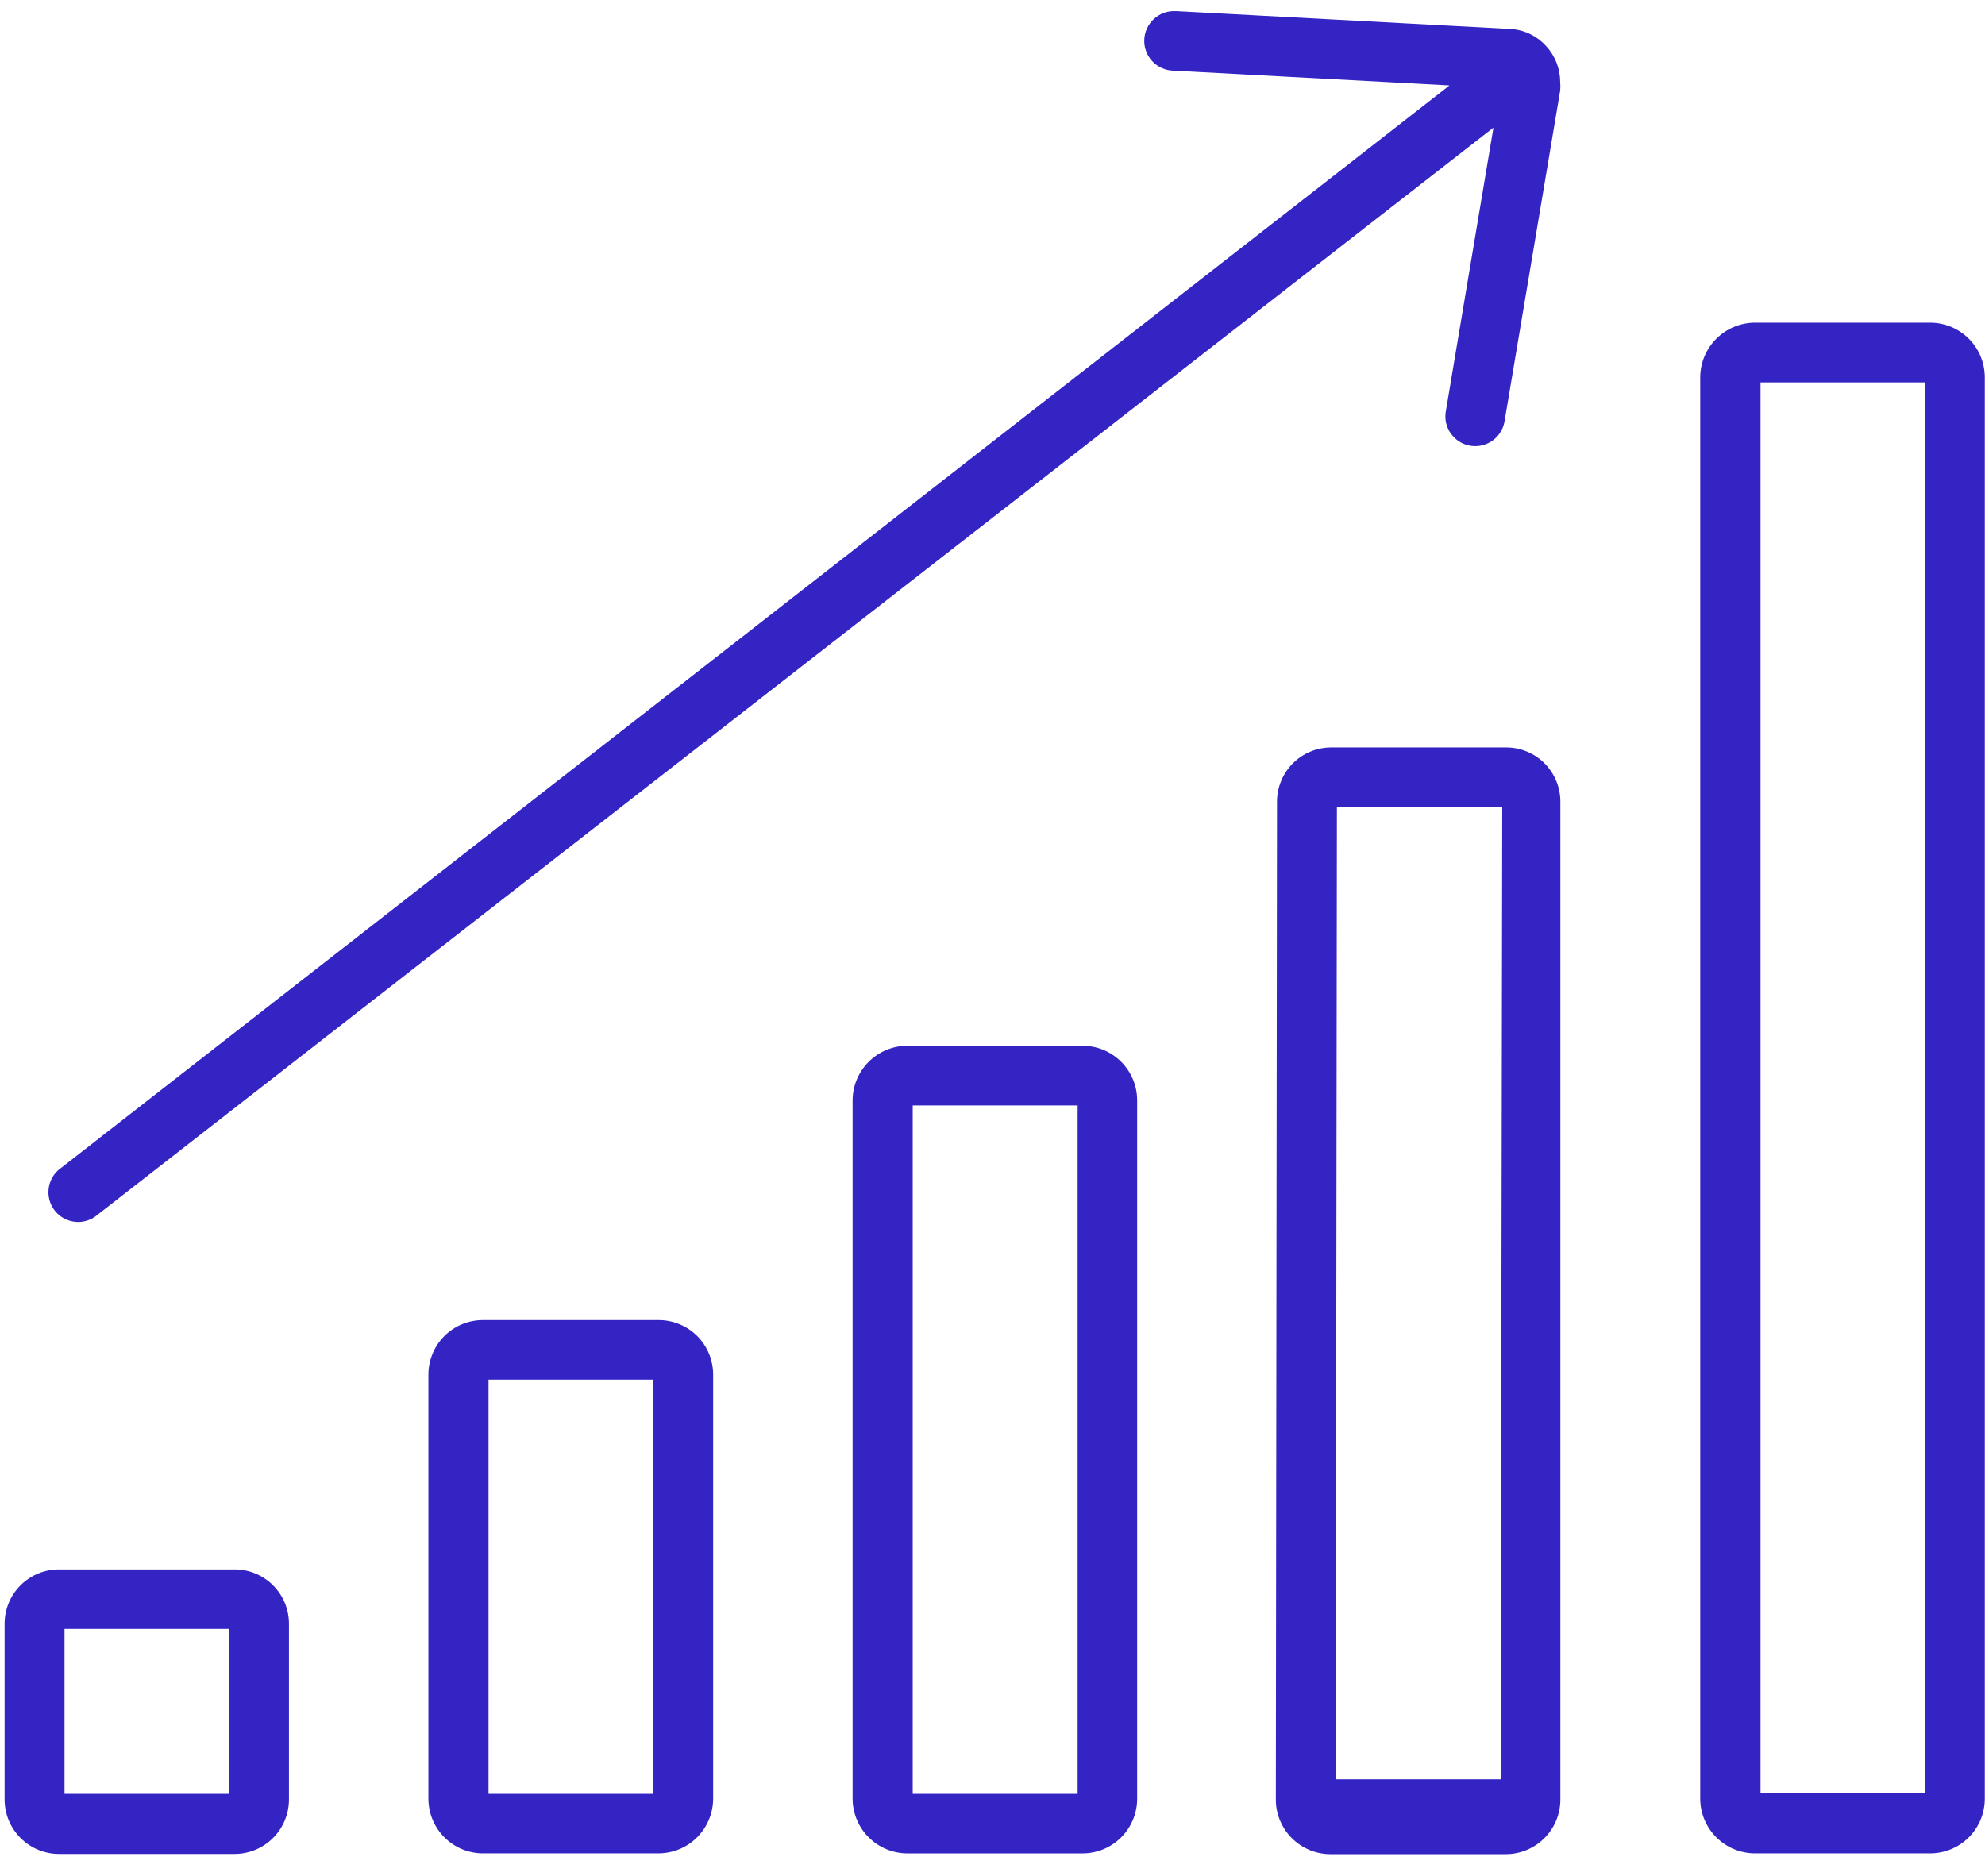 <svg width="73" height="69" viewBox="0 0 73 69" fill="none" xmlns="http://www.w3.org/2000/svg">
<path d="M55.596 1.068L43.264 0.41H43.207C42.917 0.401 42.635 0.508 42.424 0.708C42.213 0.907 42.089 1.182 42.081 1.472C42.072 1.762 42.179 2.044 42.379 2.255C42.578 2.466 42.853 2.59 43.143 2.598L53.307 3.142L2.258 42.947C2.078 43.07 1.939 43.243 1.859 43.446C1.778 43.648 1.76 43.87 1.806 44.082C1.852 44.295 1.961 44.489 2.117 44.64C2.274 44.79 2.473 44.891 2.687 44.928C2.97 44.978 3.26 44.913 3.495 44.75L54.923 4.694L53.171 15.13C53.146 15.271 53.149 15.417 53.181 15.557C53.213 15.697 53.273 15.829 53.357 15.945C53.482 16.123 53.657 16.259 53.86 16.337C54.062 16.415 54.284 16.43 54.495 16.382C54.707 16.334 54.899 16.224 55.048 16.066C55.197 15.908 55.295 15.709 55.331 15.495L57.377 3.335C57.387 3.228 57.387 3.12 57.377 3.013C57.377 2.525 57.193 2.056 56.862 1.697C56.536 1.333 56.083 1.107 55.596 1.068V1.068Z" fill="#3424C4"/>
<path d="M8.617 57.724H2.179C1.915 57.722 1.653 57.773 1.408 57.873C1.163 57.974 0.941 58.122 0.754 58.309C0.567 58.496 0.419 58.718 0.319 58.963C0.218 59.208 0.168 59.47 0.169 59.734V66.171C0.168 66.436 0.218 66.699 0.318 66.944C0.419 67.189 0.567 67.412 0.754 67.6C0.94 67.787 1.163 67.936 1.407 68.037C1.652 68.138 1.915 68.19 2.179 68.189H8.617C8.882 68.19 9.144 68.138 9.389 68.037C9.634 67.936 9.856 67.787 10.043 67.6C10.23 67.412 10.378 67.189 10.478 66.944C10.578 66.699 10.629 66.436 10.627 66.171V59.734C10.629 59.47 10.578 59.208 10.478 58.963C10.377 58.718 10.229 58.496 10.042 58.309C9.855 58.122 9.633 57.974 9.388 57.873C9.144 57.773 8.881 57.722 8.617 57.724V57.724ZM8.438 65.978H2.373V59.913H8.438V65.978Z" fill="#3424C4"/>
<path d="M24.21 48.554H17.772C17.508 48.553 17.245 48.603 17 48.704C16.755 48.804 16.532 48.952 16.345 49.138C16.157 49.325 16.008 49.548 15.907 49.793C15.806 50.037 15.754 50.3 15.755 50.565V66.15C15.754 66.415 15.806 66.678 15.907 66.923C16.008 67.168 16.157 67.391 16.344 67.579C16.532 67.766 16.754 67.915 16.999 68.016C17.245 68.117 17.507 68.168 17.772 68.167H24.21C24.745 68.167 25.258 67.955 25.636 67.577C26.014 67.198 26.227 66.685 26.227 66.15V50.565C26.228 50.3 26.176 50.037 26.075 49.793C25.974 49.548 25.826 49.325 25.638 49.138C25.45 48.952 25.227 48.804 24.982 48.704C24.737 48.603 24.475 48.553 24.21 48.554V48.554ZM24.031 65.978H17.966V50.743H24.031V65.978Z" fill="#3424C4"/>
<path d="M39.81 38.463H33.373C32.838 38.463 32.325 38.675 31.946 39.053C31.568 39.431 31.355 39.945 31.355 40.48V66.151C31.355 66.686 31.568 67.199 31.946 67.577C32.325 67.956 32.838 68.168 33.373 68.168H39.81C40.075 68.168 40.337 68.116 40.581 68.014C40.825 67.913 41.047 67.764 41.234 67.577C41.42 67.389 41.568 67.167 41.669 66.922C41.77 66.678 41.821 66.415 41.82 66.151V40.48C41.821 40.215 41.77 39.953 41.669 39.708C41.568 39.464 41.42 39.241 41.234 39.054C41.047 38.867 40.825 38.718 40.581 38.616C40.337 38.515 40.075 38.463 39.81 38.463V38.463ZM39.631 65.979H33.566V40.658H39.631V65.979Z" fill="#3424C4"/>
<path d="M55.41 27.491H48.973C48.708 27.489 48.446 27.539 48.201 27.64C47.957 27.74 47.734 27.888 47.547 28.075C47.36 28.262 47.212 28.484 47.112 28.729C47.012 28.974 46.961 29.236 46.963 29.5L46.92 66.18C46.919 66.444 46.97 66.706 47.071 66.951C47.172 67.195 47.319 67.418 47.506 67.605C47.693 67.793 47.915 67.941 48.159 68.043C48.403 68.144 48.665 68.197 48.93 68.197H55.367C55.632 68.198 55.894 68.146 56.139 68.046C56.383 67.945 56.606 67.797 56.793 67.611C56.981 67.424 57.129 67.202 57.231 66.957C57.332 66.713 57.384 66.451 57.384 66.187V29.5C57.388 28.972 57.183 28.464 56.813 28.087C56.443 27.711 55.938 27.496 55.41 27.491V27.491ZM55.188 65.443H49.123L49.166 29.679H55.246L55.188 65.443Z" fill="#3424C4"/>
<path d="M70.982 11.868H64.544C64.009 11.868 63.496 12.081 63.118 12.459C62.74 12.837 62.527 13.35 62.527 13.885V66.15C62.527 66.685 62.74 67.198 63.118 67.576C63.496 67.955 64.009 68.167 64.544 68.167H70.982C71.246 68.167 71.508 68.115 71.753 68.013C71.997 67.912 72.219 67.763 72.406 67.576C72.592 67.389 72.74 67.166 72.841 66.922C72.941 66.677 72.993 66.415 72.992 66.15V13.885C72.993 13.621 72.941 13.358 72.841 13.114C72.74 12.869 72.592 12.647 72.406 12.459C72.219 12.272 71.997 12.123 71.753 12.022C71.508 11.92 71.246 11.868 70.982 11.868V11.868ZM70.81 65.943H64.745V14.064H70.81V65.943Z" fill="#3424C4"/>
</svg>
